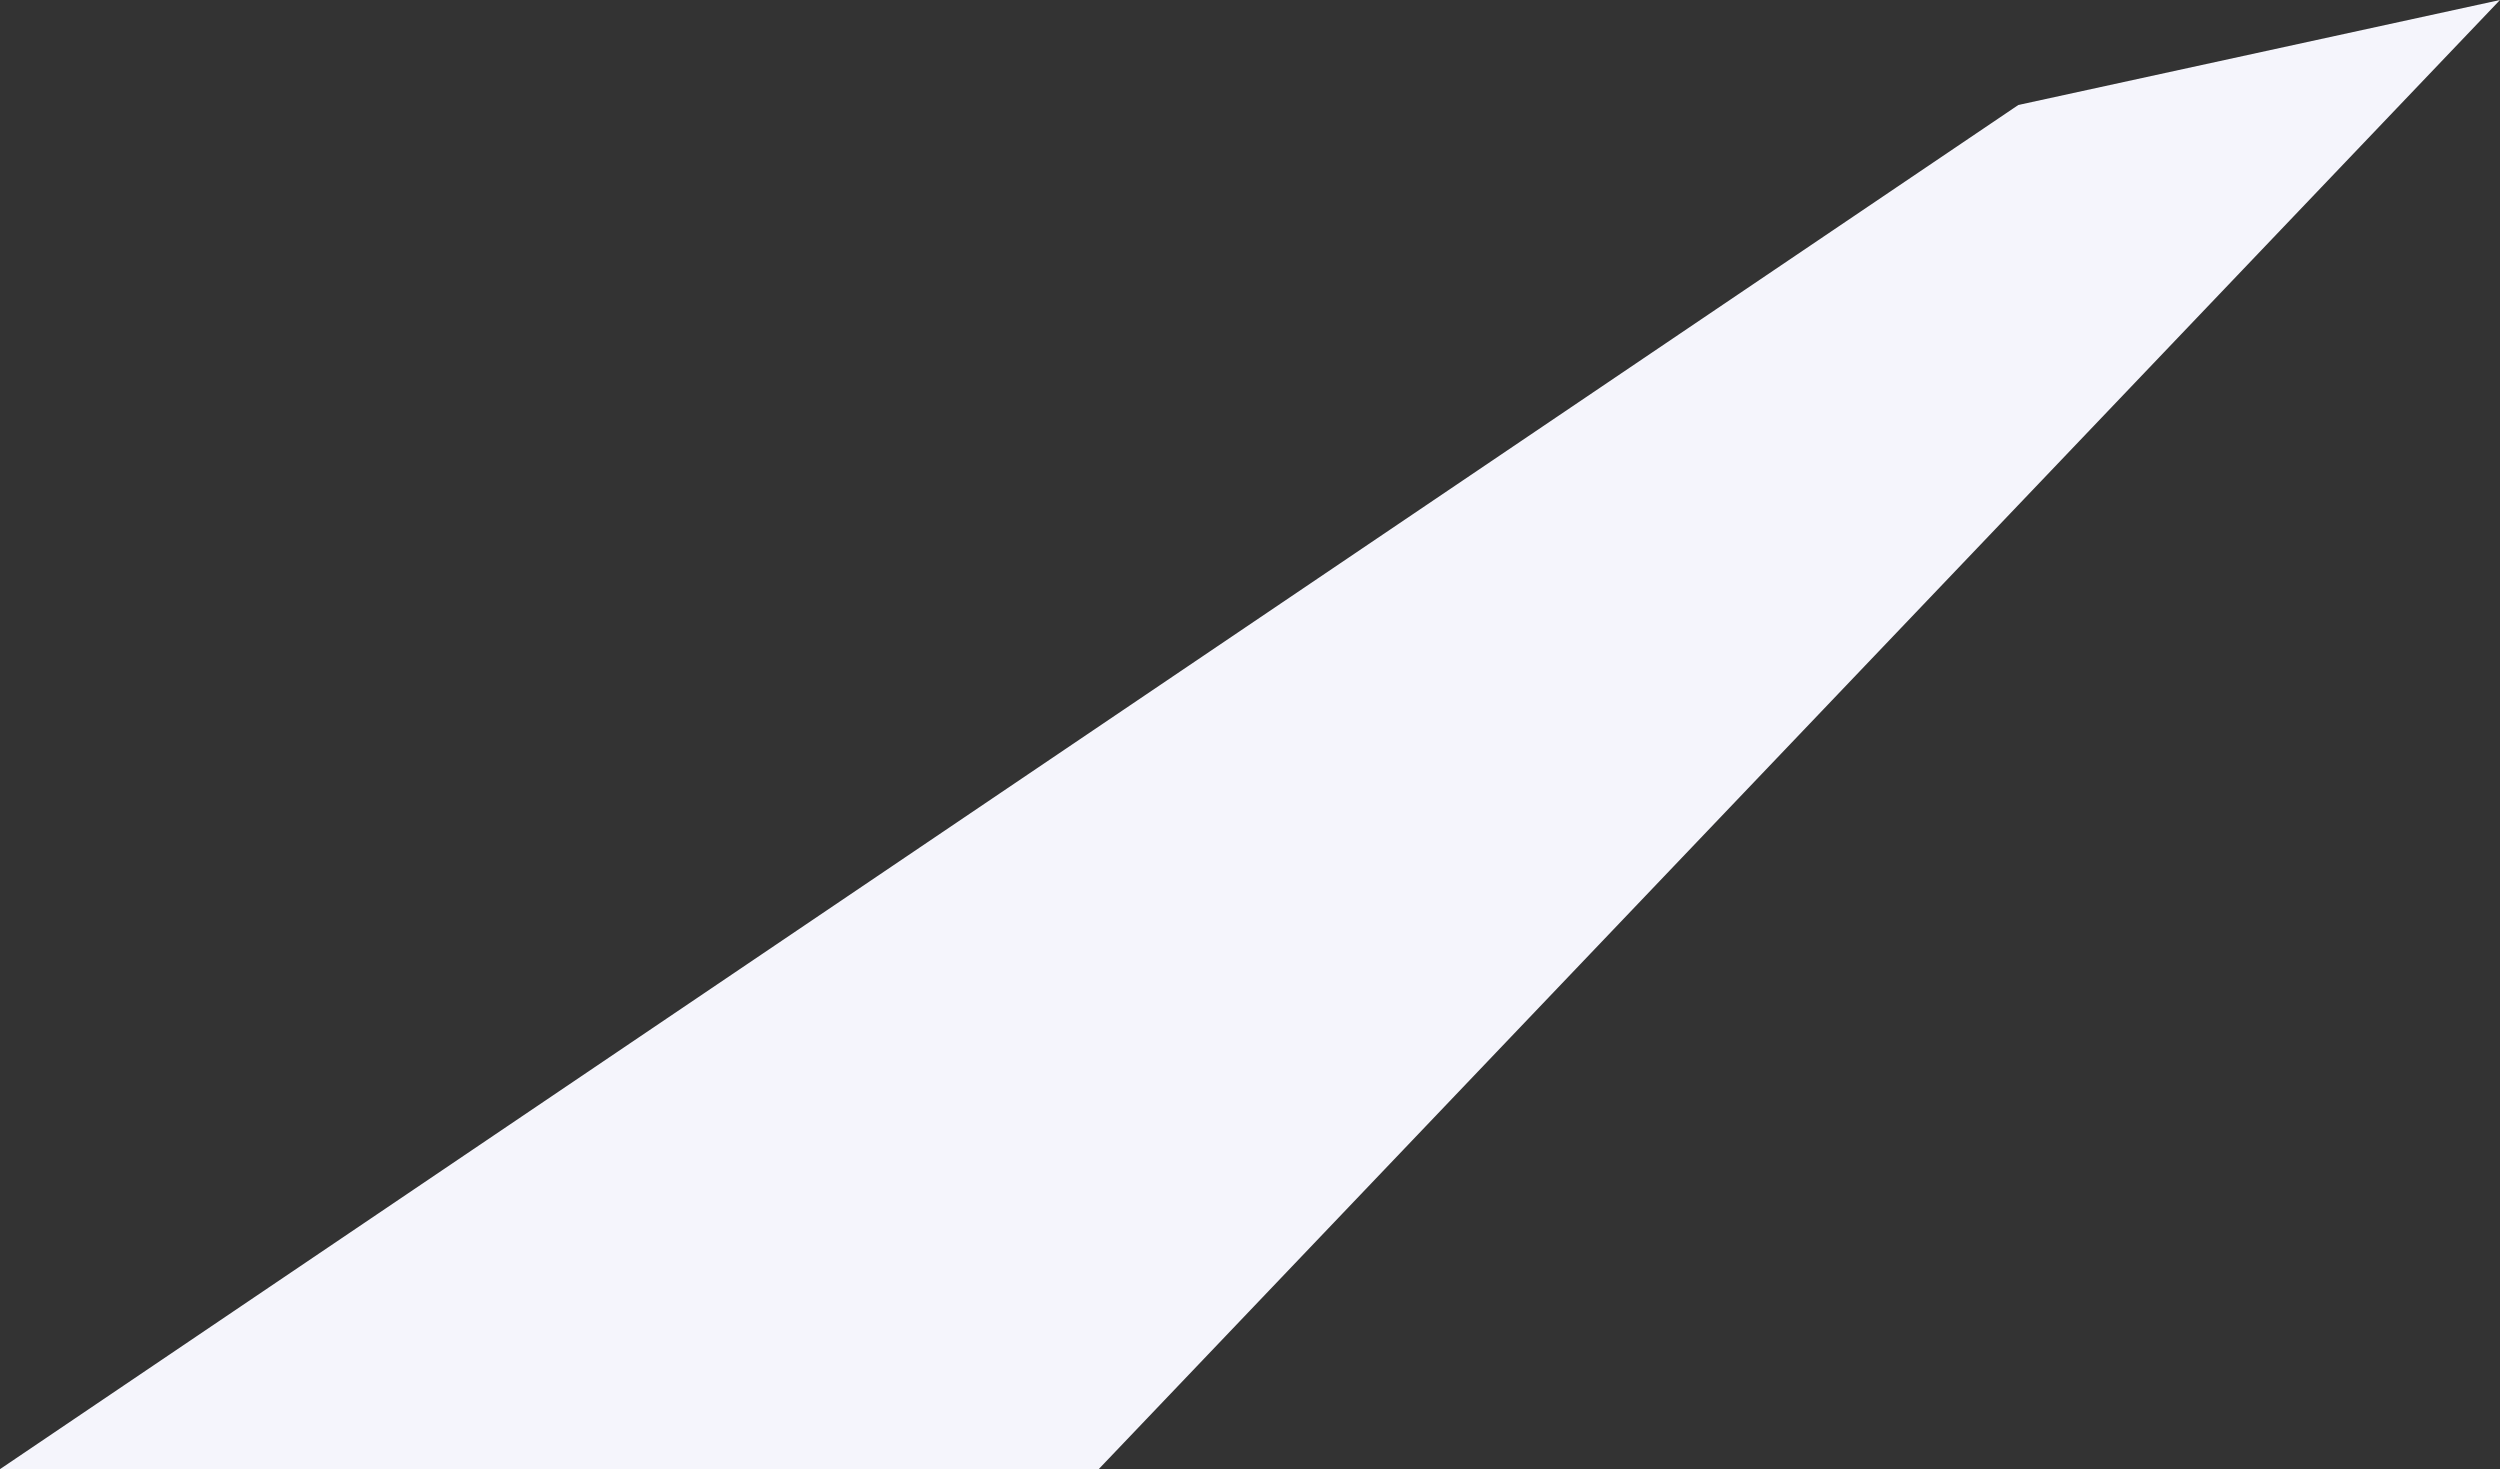 <?xml version="1.0" encoding="UTF-8"?>
<svg id="_レイヤー_2" data-name="レイヤー 2" xmlns="http://www.w3.org/2000/svg" viewBox="0 0 180.99 106.36">
  <rect x="0" y="0" width="180.99" height="106.36" fill="#333333" stroke="none"/>
  <defs>
    <style>
      .cls-1 {
        fill: #f5f5fc;
        stroke-width: 0px;
      }
    </style>
  </defs>
  <g id="service">
    <polygon class="cls-1" points="146.12 7.6 0 106.36 79.54 106.36 180.99 0 146.12 7.6"/>
  </g>
</svg>